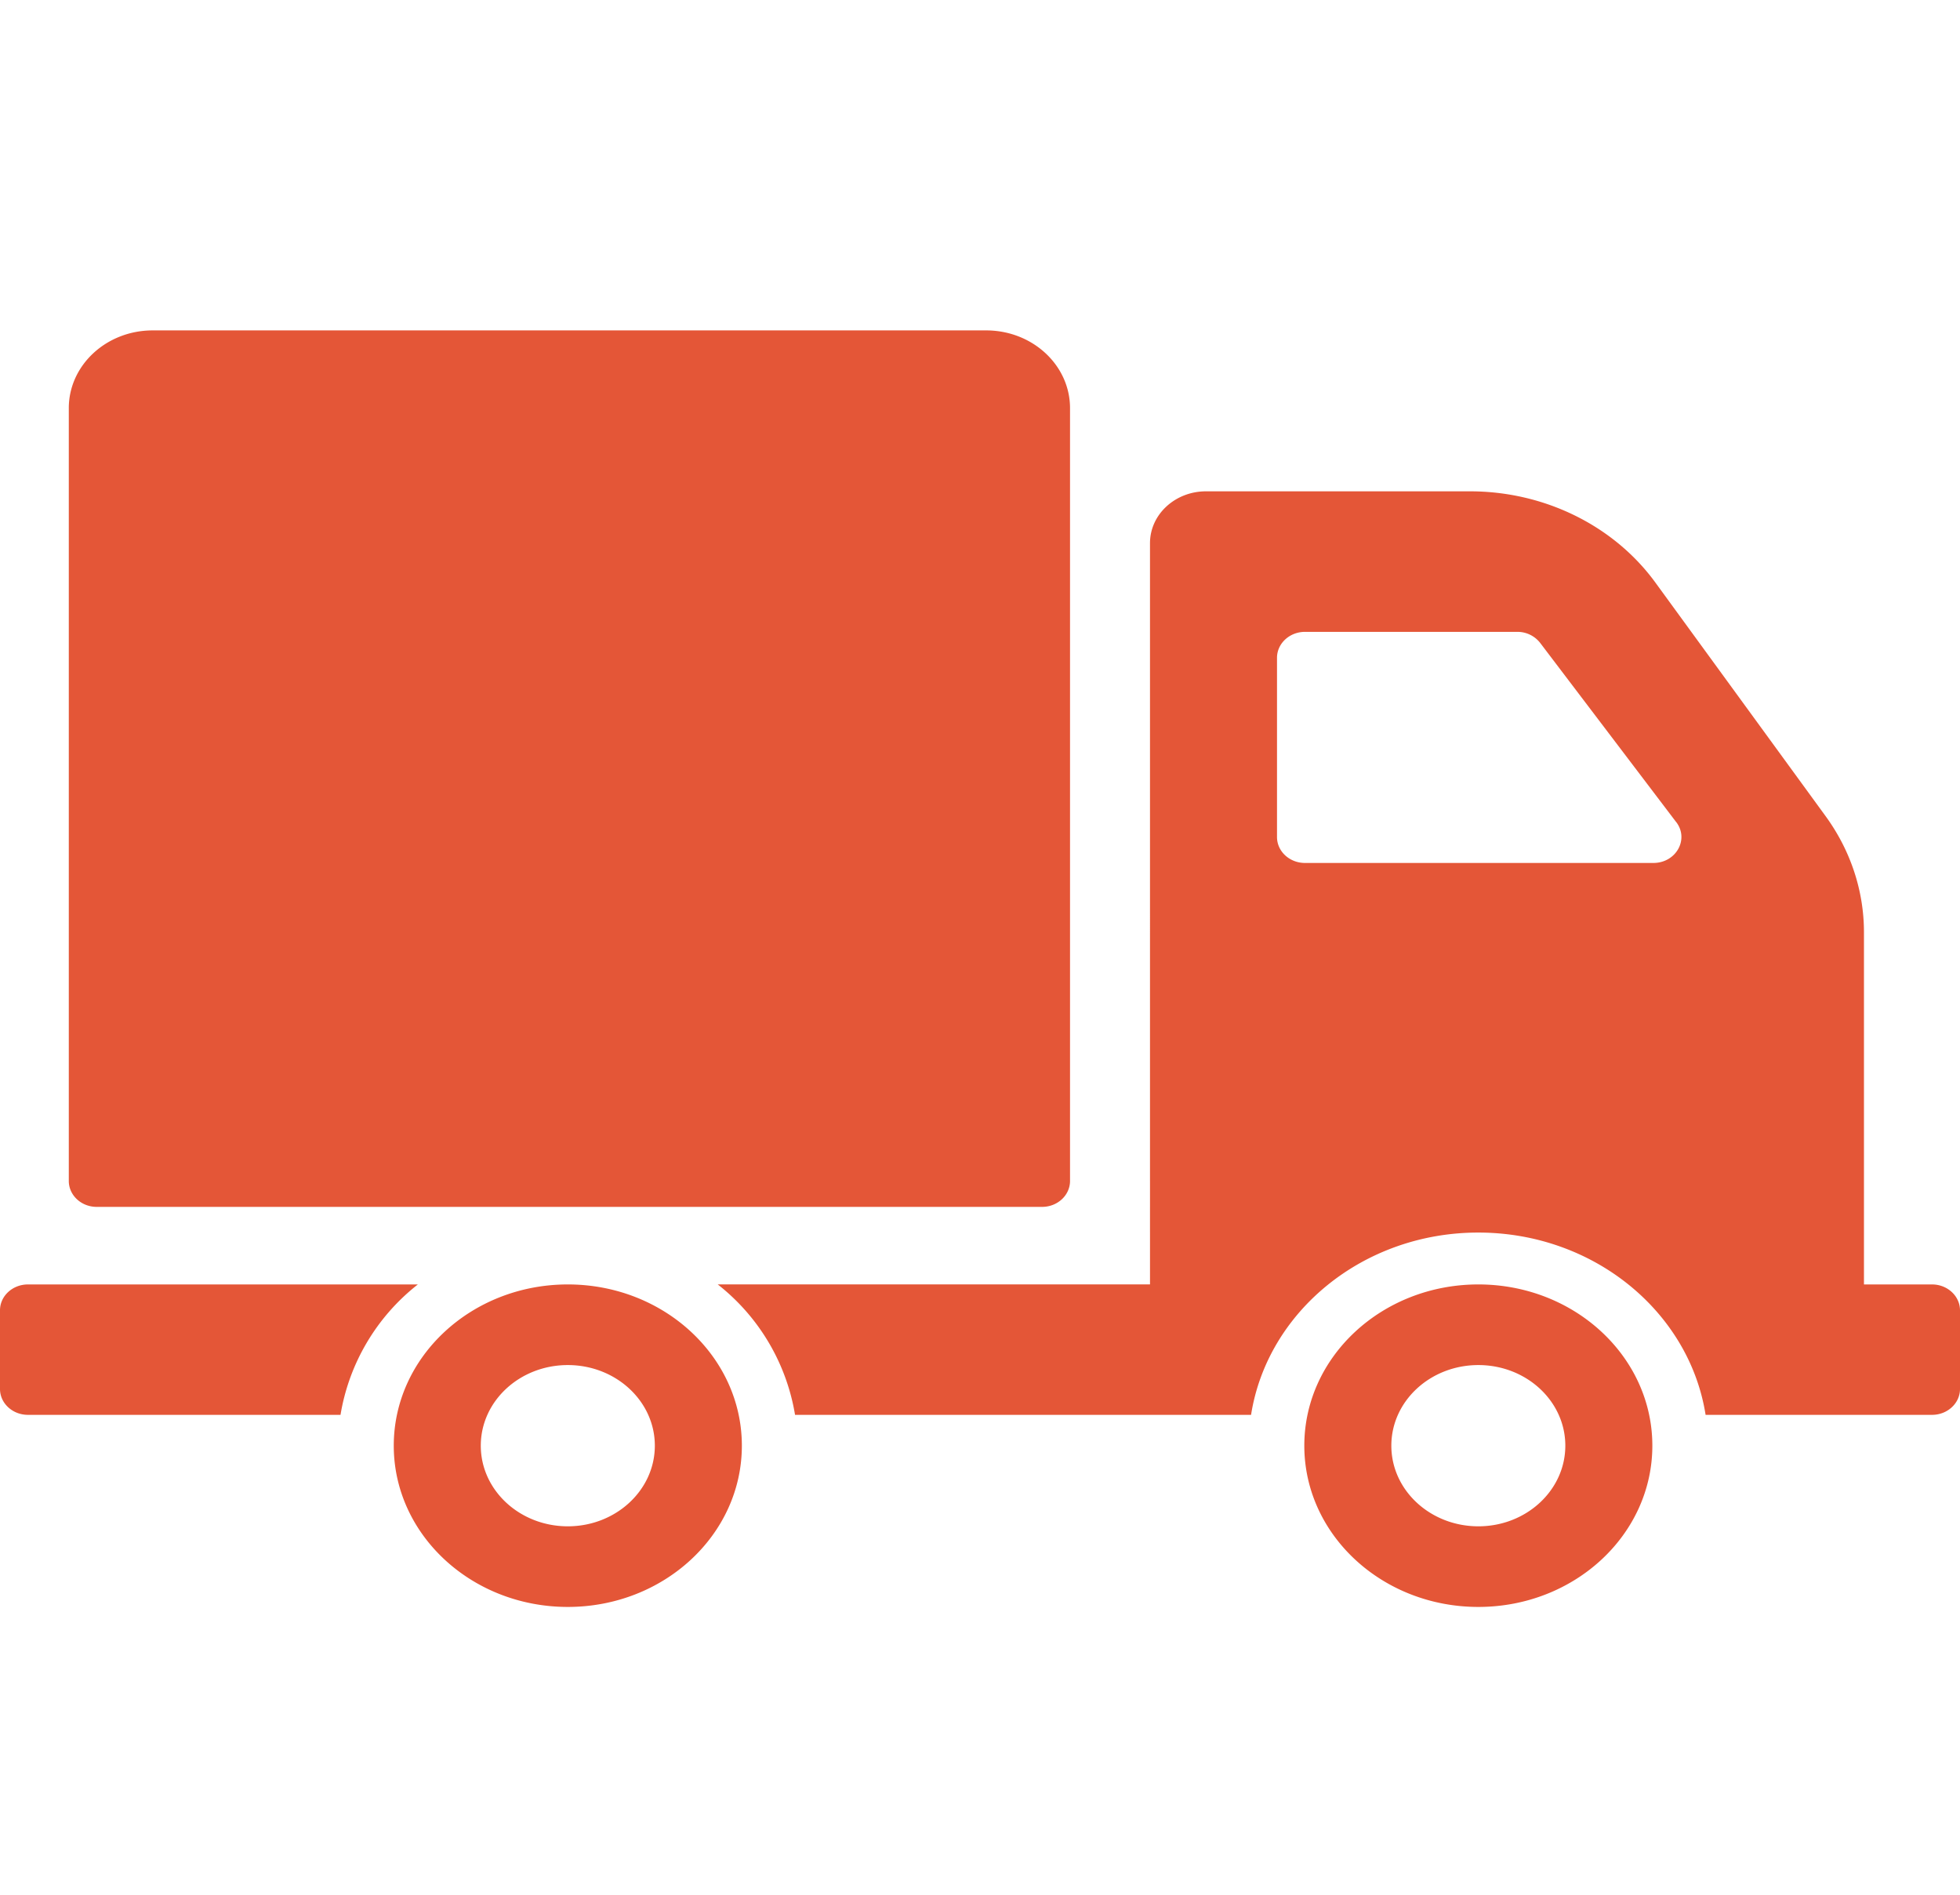 <svg width="30" height="29" fill="none" xmlns="http://www.w3.org/2000/svg"><path d="M1.053 18.075V6.247c0-.657.575-1.19 1.284-1.19h12.757c.71 0 1.284.533 1.284 1.19v11.828c0 .219-.191.397-.428.397H1.48c-.236 0-.427-.178-.427-.397zm10.302 4.052c0 1.363-1.193 2.468-2.664 2.468s-2.664-1.105-2.664-2.468 1.193-2.468 2.664-2.468 2.664 1.105 2.664 2.468zm-1.332 0c0-.682-.597-1.234-1.332-1.234-.736 0-1.332.552-1.332 1.234 0 .681.596 1.234 1.332 1.234.735 0 1.332-.553 1.332-1.234zm-3.626-2.468H.428c-.236 0-.428.177-.428.396v1.204c0 .219.192.396.428.396h4.784a3.2 3.2 0 011.185-1.997zm18.894 2.468c0 1.363-1.192 2.468-2.663 2.468-1.472 0-2.664-1.105-2.664-2.468s1.192-2.468 2.664-2.468c1.47 0 2.663 1.105 2.663 2.468zm-1.332 0c0-.682-.596-1.234-1.331-1.234-.736 0-1.332.552-1.332 1.234 0 .681.596 1.234 1.332 1.234.735 0 1.331-.553 1.331-1.234zM30 20.055v1.204c0 .219-.192.396-.428.396h-3.466c-.248-1.575-1.711-2.79-3.479-2.79-1.767 0-3.23 1.215-3.478 2.79h-6.98a3.2 3.2 0 00-1.184-1.997h6.617V8.313c0-.438.384-.793.857-.793H22.5c1.138 0 2.202.524 2.838 1.397l2.606 3.576c.382.525.586 1.143.586 1.776v5.39h1.042c.236 0 .428.178.428.397zm-4.343-7.471L23.574 9.84a.44.44 0 00-.35-.169h-3.25c-.236 0-.428.178-.428.397v2.743c0 .22.192.397.428.397h5.333c.347 0 .55-.362.35-.625z" fill="#E45637"/></svg>